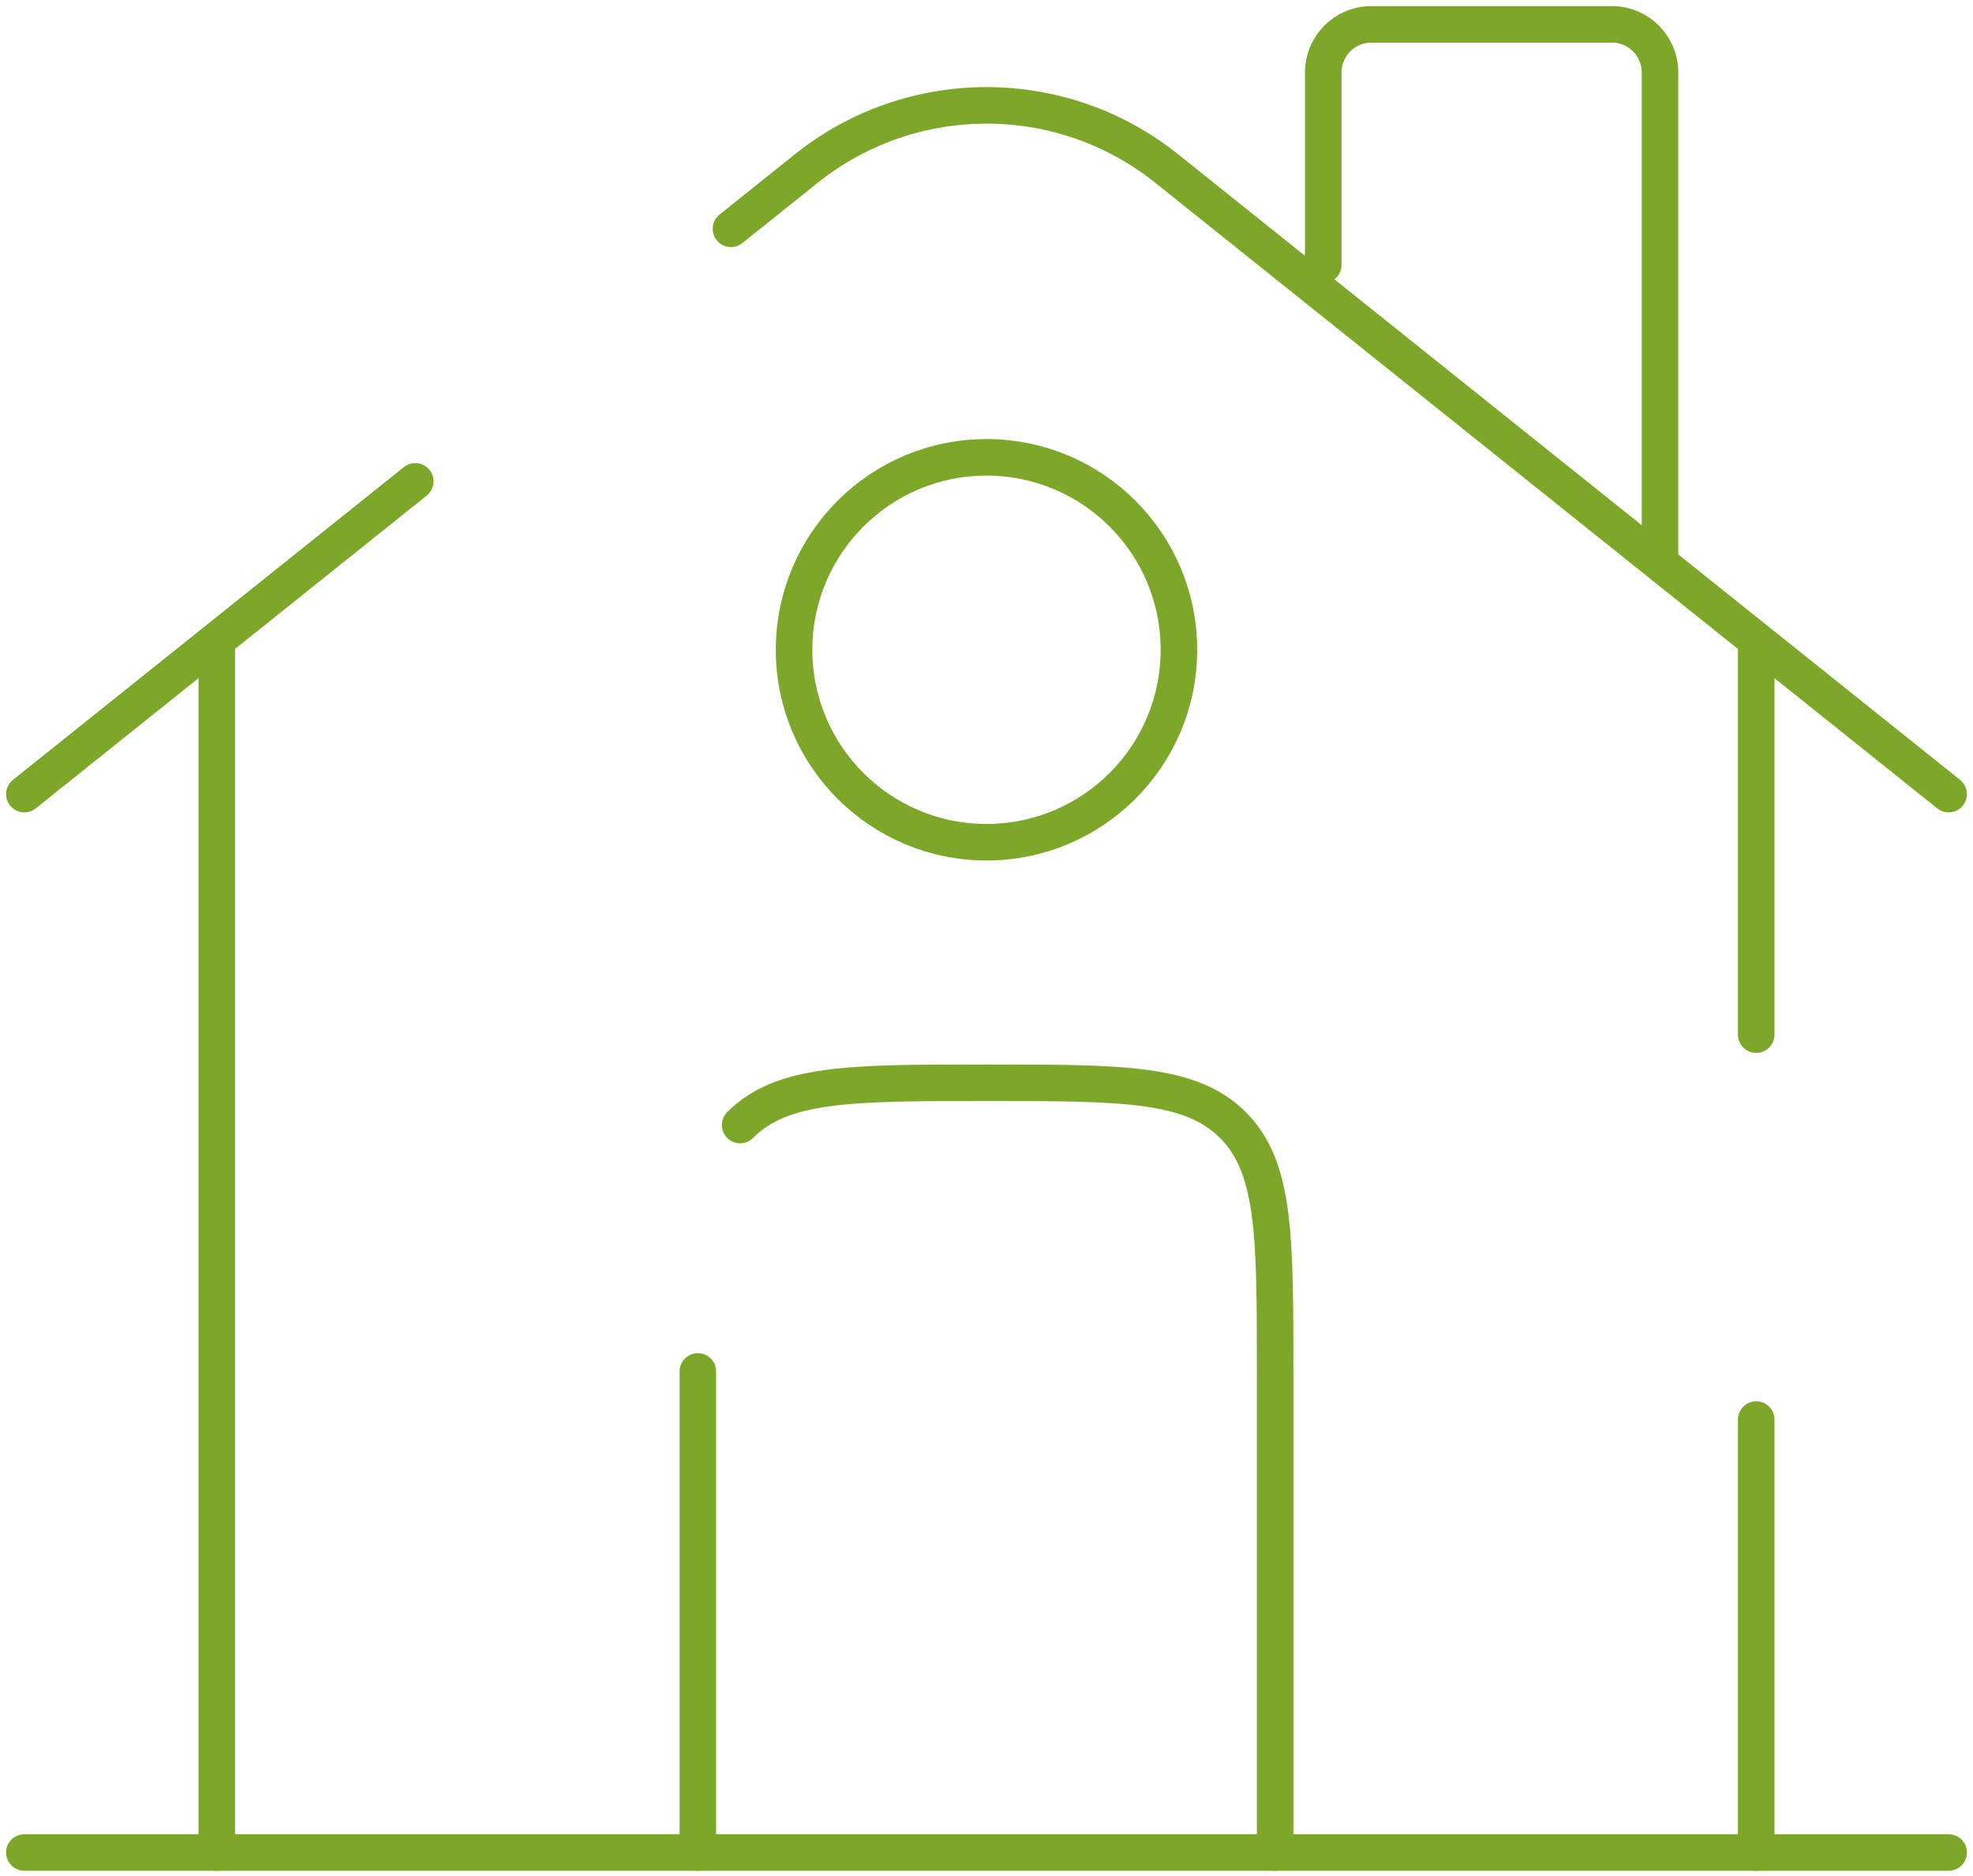<?xml version="1.0" encoding="UTF-8"?> <svg xmlns="http://www.w3.org/2000/svg" width="81" height="77" viewBox="0 0 81 77" fill="none"><path d="M80 76.05H1" stroke="#7DA729" stroke-width="1.5" stroke-linecap="round"></path><path d="M1 32.6L17.049 19.761M80 32.6L47.903 6.922C43.575 3.46 37.425 3.46 33.097 6.922L30.009 9.393" stroke="#7DA729" stroke-width="1.5" stroke-linecap="round"></path><path d="M54.325 10.875V2.975C54.325 1.884 55.209 1 56.3 1H66.175C67.266 1 68.15 1.884 68.15 2.975V22.725" stroke="#7DA729" stroke-width="1.5" stroke-linecap="round"></path><path d="M8.9 76.05V26.675" stroke="#7DA729" stroke-width="1.5" stroke-linecap="round"></path><path d="M72.1 26.675V42.475M72.1 76.05V58.275" stroke="#7DA729" stroke-width="1.5" stroke-linecap="round"></path><path d="M52.35 76.05V56.3C52.35 50.714 52.35 47.921 50.615 46.185C48.879 44.45 46.086 44.45 40.5 44.45C34.914 44.45 32.121 44.45 30.385 46.185M28.65 76.05V56.3" stroke="#7DA729" stroke-width="1.5" stroke-linecap="round" stroke-linejoin="round"></path><path d="M48.4 26.675C48.4 31.038 44.863 34.575 40.5 34.575C36.137 34.575 32.6 31.038 32.6 26.675C32.6 22.312 36.137 18.775 40.5 18.775C44.863 18.775 48.4 22.312 48.4 26.675Z" stroke="#7DA729" stroke-width="1.5"></path></svg> 